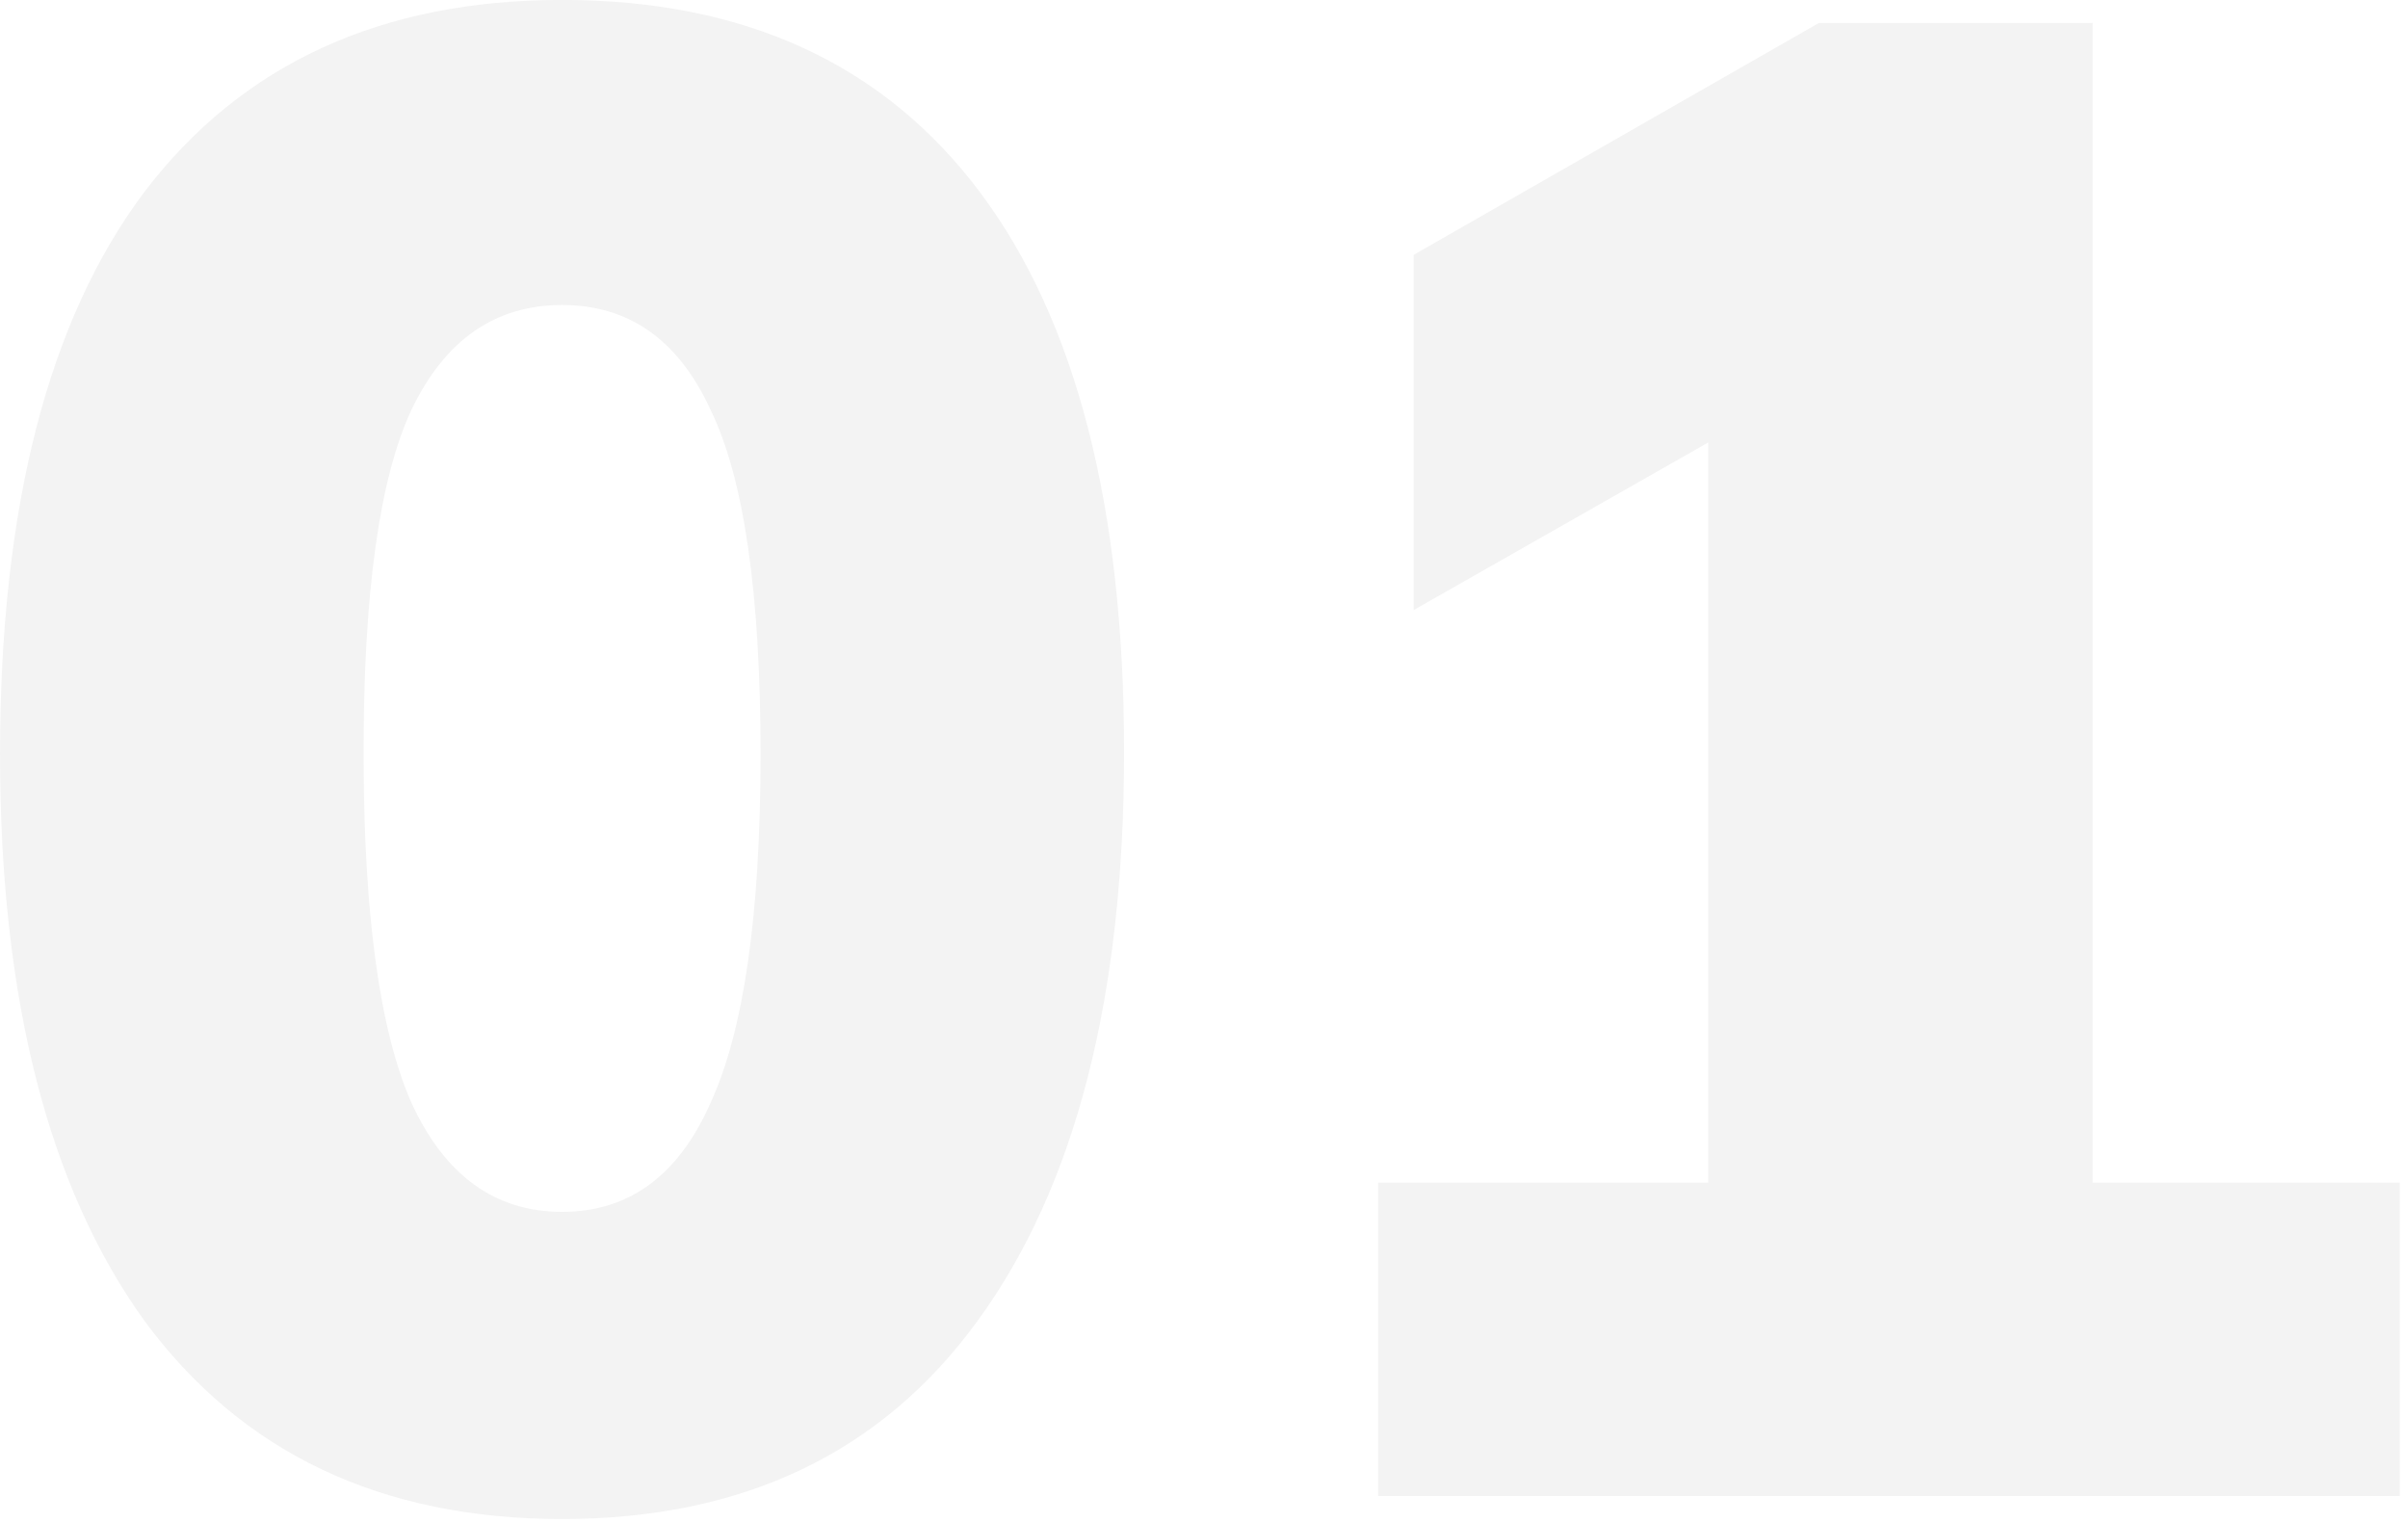 <?xml version="1.0" encoding="UTF-8"?> <svg xmlns="http://www.w3.org/2000/svg" width="136" height="86" viewBox="0 0 136 86" fill="none"><path d="M31.744 85.782C21.517 85.782 13.65 82.046 8.144 74.572C2.716 67.02 0.002 56.361 0.002 42.594C0.002 28.67 2.716 18.09 8.144 10.852C13.65 3.615 21.517 -0.004 31.744 -0.004C42.049 -0.004 49.916 3.615 55.344 10.852C60.772 18.09 63.486 28.631 63.486 42.476C63.486 56.322 60.732 67.02 55.226 74.572C49.798 82.046 41.97 85.782 31.744 85.782ZM31.744 68.436C35.52 68.436 38.312 66.391 40.122 62.3C42.01 58.21 42.954 51.641 42.954 42.594C42.954 33.469 42.01 26.979 40.122 23.124C38.312 19.191 35.52 17.224 31.744 17.224C27.968 17.224 25.136 19.191 23.248 23.124C21.438 26.979 20.534 33.43 20.534 42.476C20.534 51.602 21.438 58.21 23.248 62.3C25.136 66.391 27.968 68.436 31.744 68.436ZM77.836 84.484V66.784H96.48V19.348H106.392L79.842 34.452V14.392L102.734 1.294H118.192V66.784H135.538V84.484H77.836Z" fill="black" fill-opacity="0.05"></path></svg> 